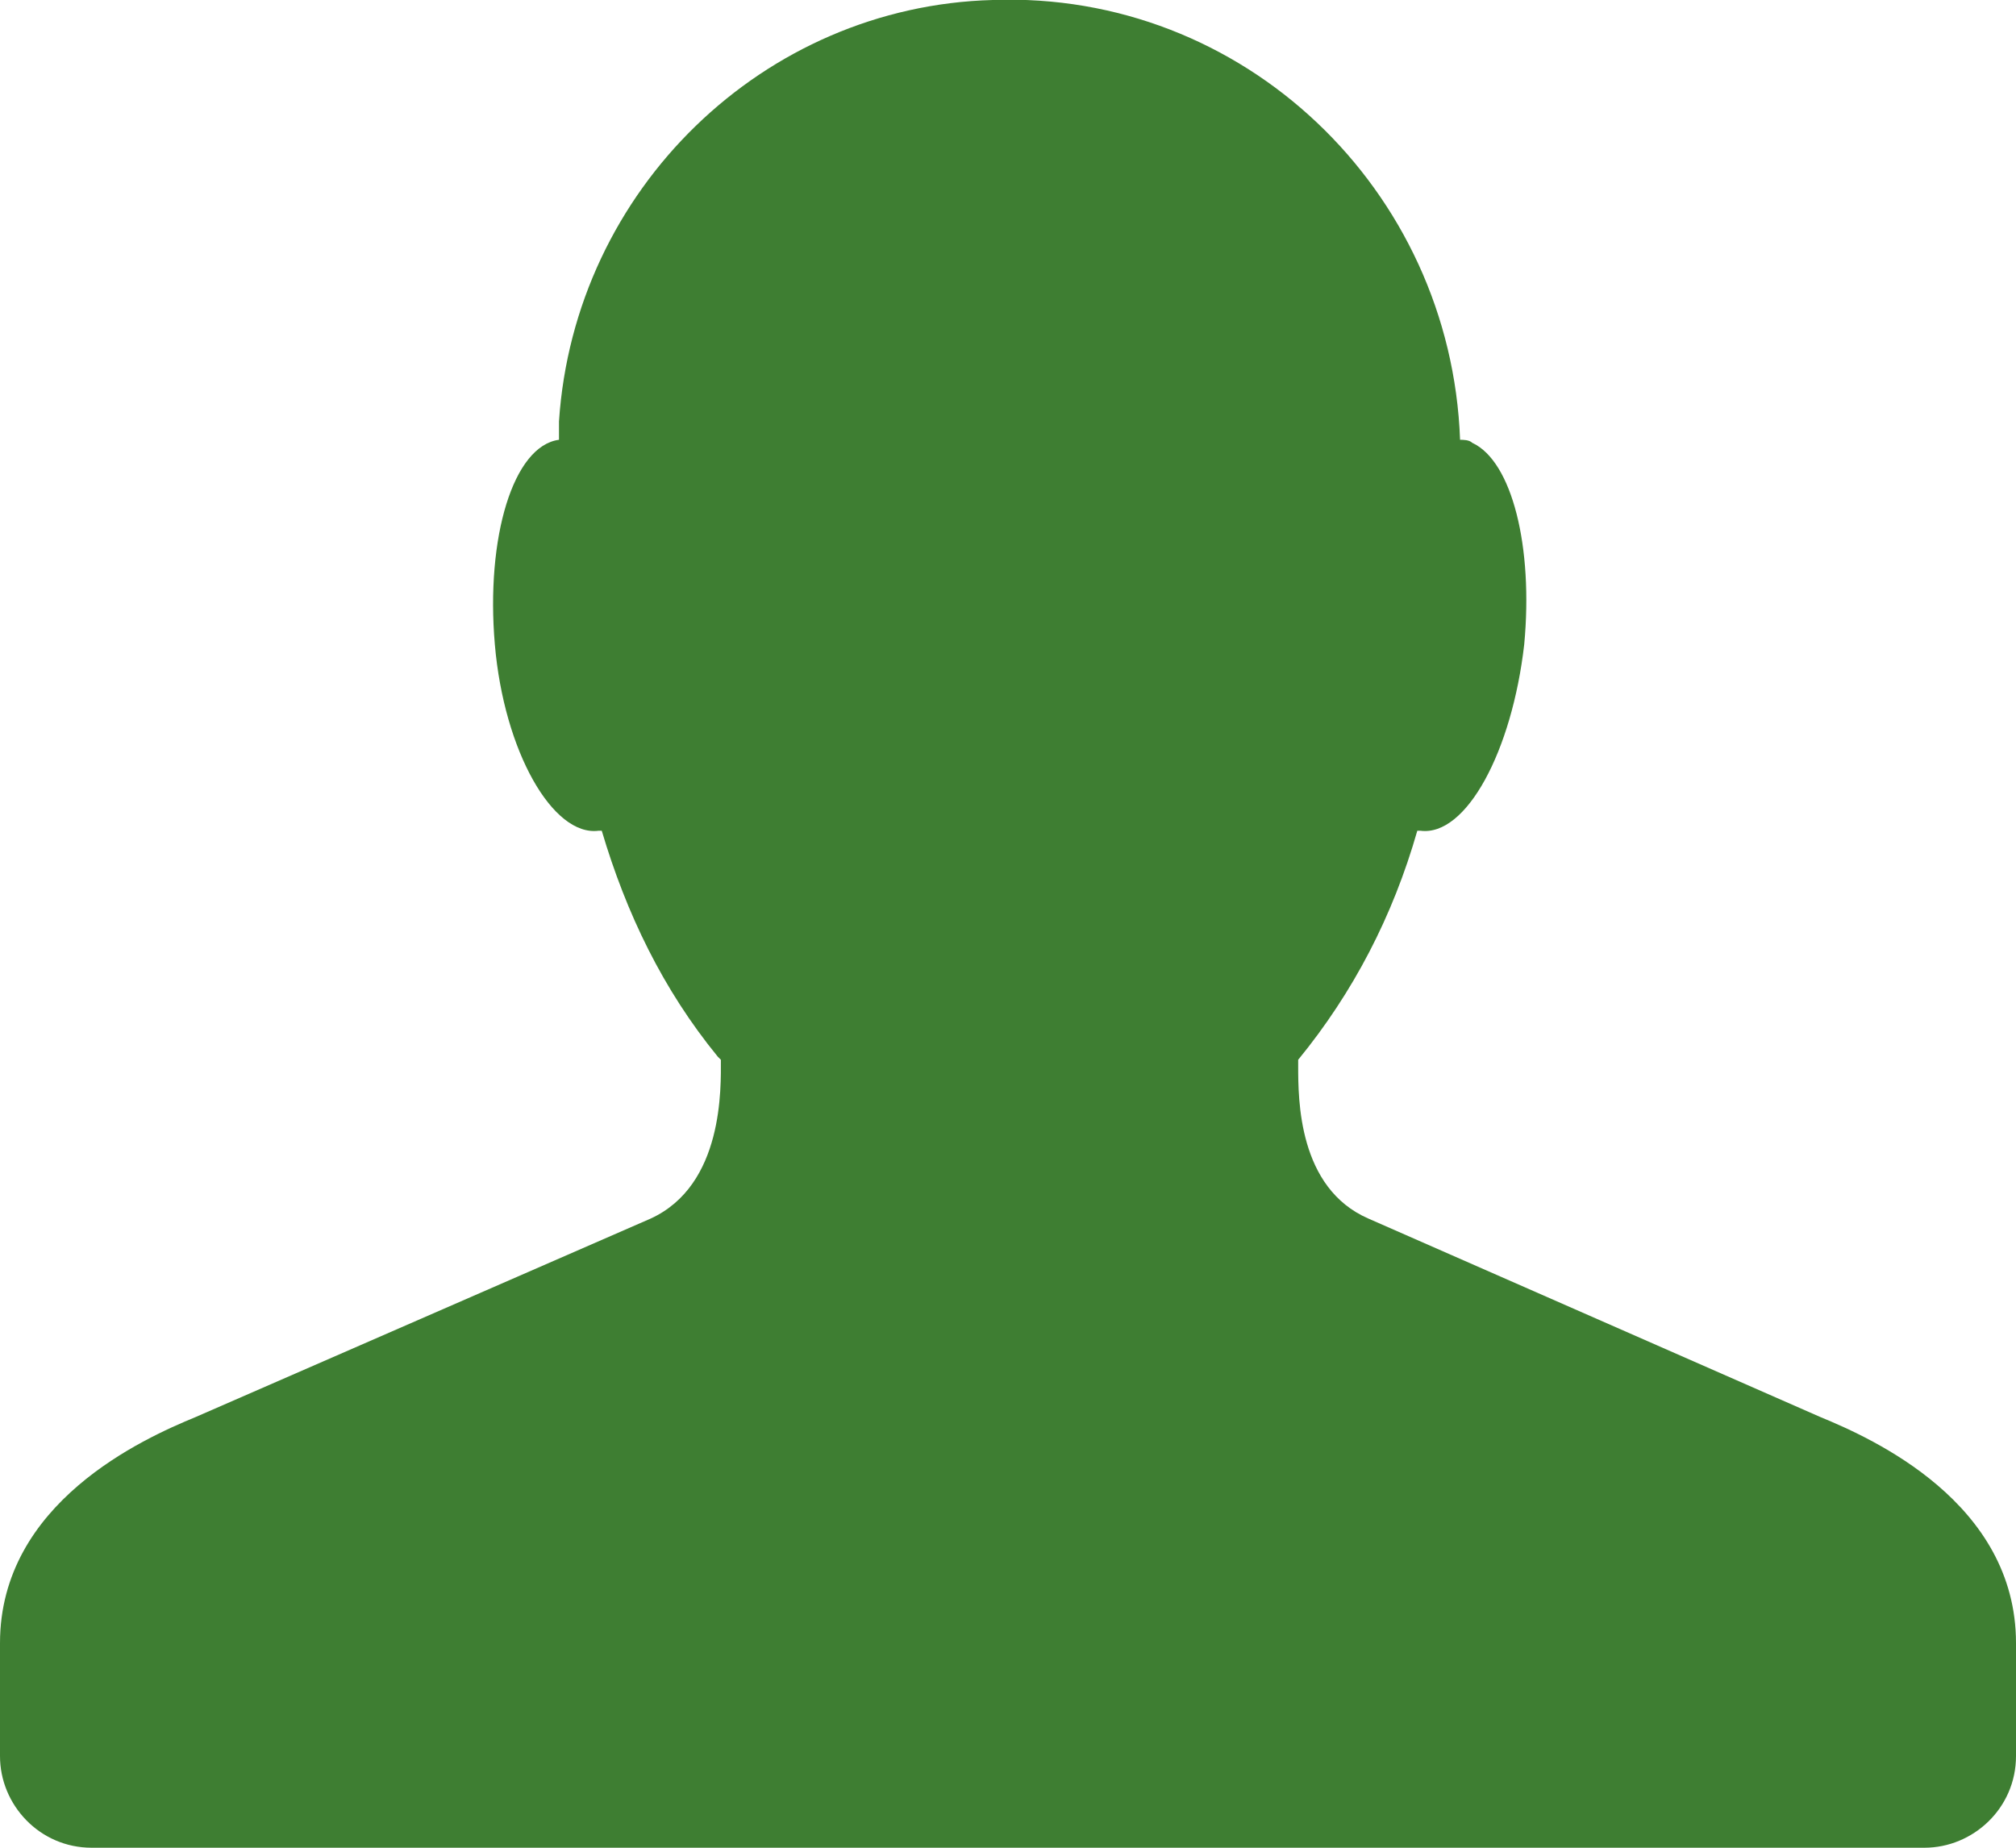 <?xml version="1.0" encoding="UTF-8"?> <!-- Generator: Adobe Illustrator 27.4.0, SVG Export Plug-In . SVG Version: 6.00 Build 0) --> <svg xmlns="http://www.w3.org/2000/svg" xmlns:xlink="http://www.w3.org/1999/xlink" version="1.1" id="Calque_1" x="0px" y="0px" viewBox="0 0 66 60.5" style="enable-background:new 0 0 66 60.5;" xml:space="preserve"> <style type="text/css"> .st0{clip-path:url(#SVGID_00000019639875644550853500000013570106649037946776_);} .st1{fill-rule:evenodd;clip-rule:evenodd;fill:#3E7E32;} </style> <g> <defs> <rect id="SVGID_1_" width="66" height="60.5"></rect> </defs> <clipPath id="SVGID_00000026156283367505960250000005663698570439629212_"> <use xlink:href="#SVGID_1_" style="overflow:visible;"></use> </clipPath> <g id="Groupe_3361" style="clip-path:url(#SVGID_00000026156283367505960250000005663698570439629212_);"> <path id="Tracé_34716" class="st1" d="M59.6,46.4l-14.8-6.5c-2.3-1-2.3-3.9-2.3-5c0,0,0-0.2,0-0.2c1.8-2.2,3.1-4.7,3.9-7.5 c0,0,0.1,0,0.1,0c1.5,0.2,3-2.6,3.4-6.1c0.3-3.2-0.4-6-1.7-6.6c-0.1-0.1-0.3-0.1-0.4-0.1C47.5,6.2,40.7-0.3,32.5,0 C25,0.2,18.8,6.2,18.3,13.8c0,0,0,0.6,0,0.6c-1.5,0.2-2.4,3.2-2.1,6.7s1.9,6.3,3.4,6.1c0,0,0.1,0,0.1,0c0.8,2.7,2,5.2,3.8,7.4 c0,0,0.1,0.1,0.1,0.1c0,0.9,0.1,4.1-2.3,5.2L6.4,46.4C4.7,47.1,0,49.2,0,53.8v3.7c0,1.6,1.3,3,3,3H63c1.6,0,3-1.3,3-3v-3.7 C66,49.2,61.3,47.1,59.6,46.4"></path> </g> </g> </svg> 